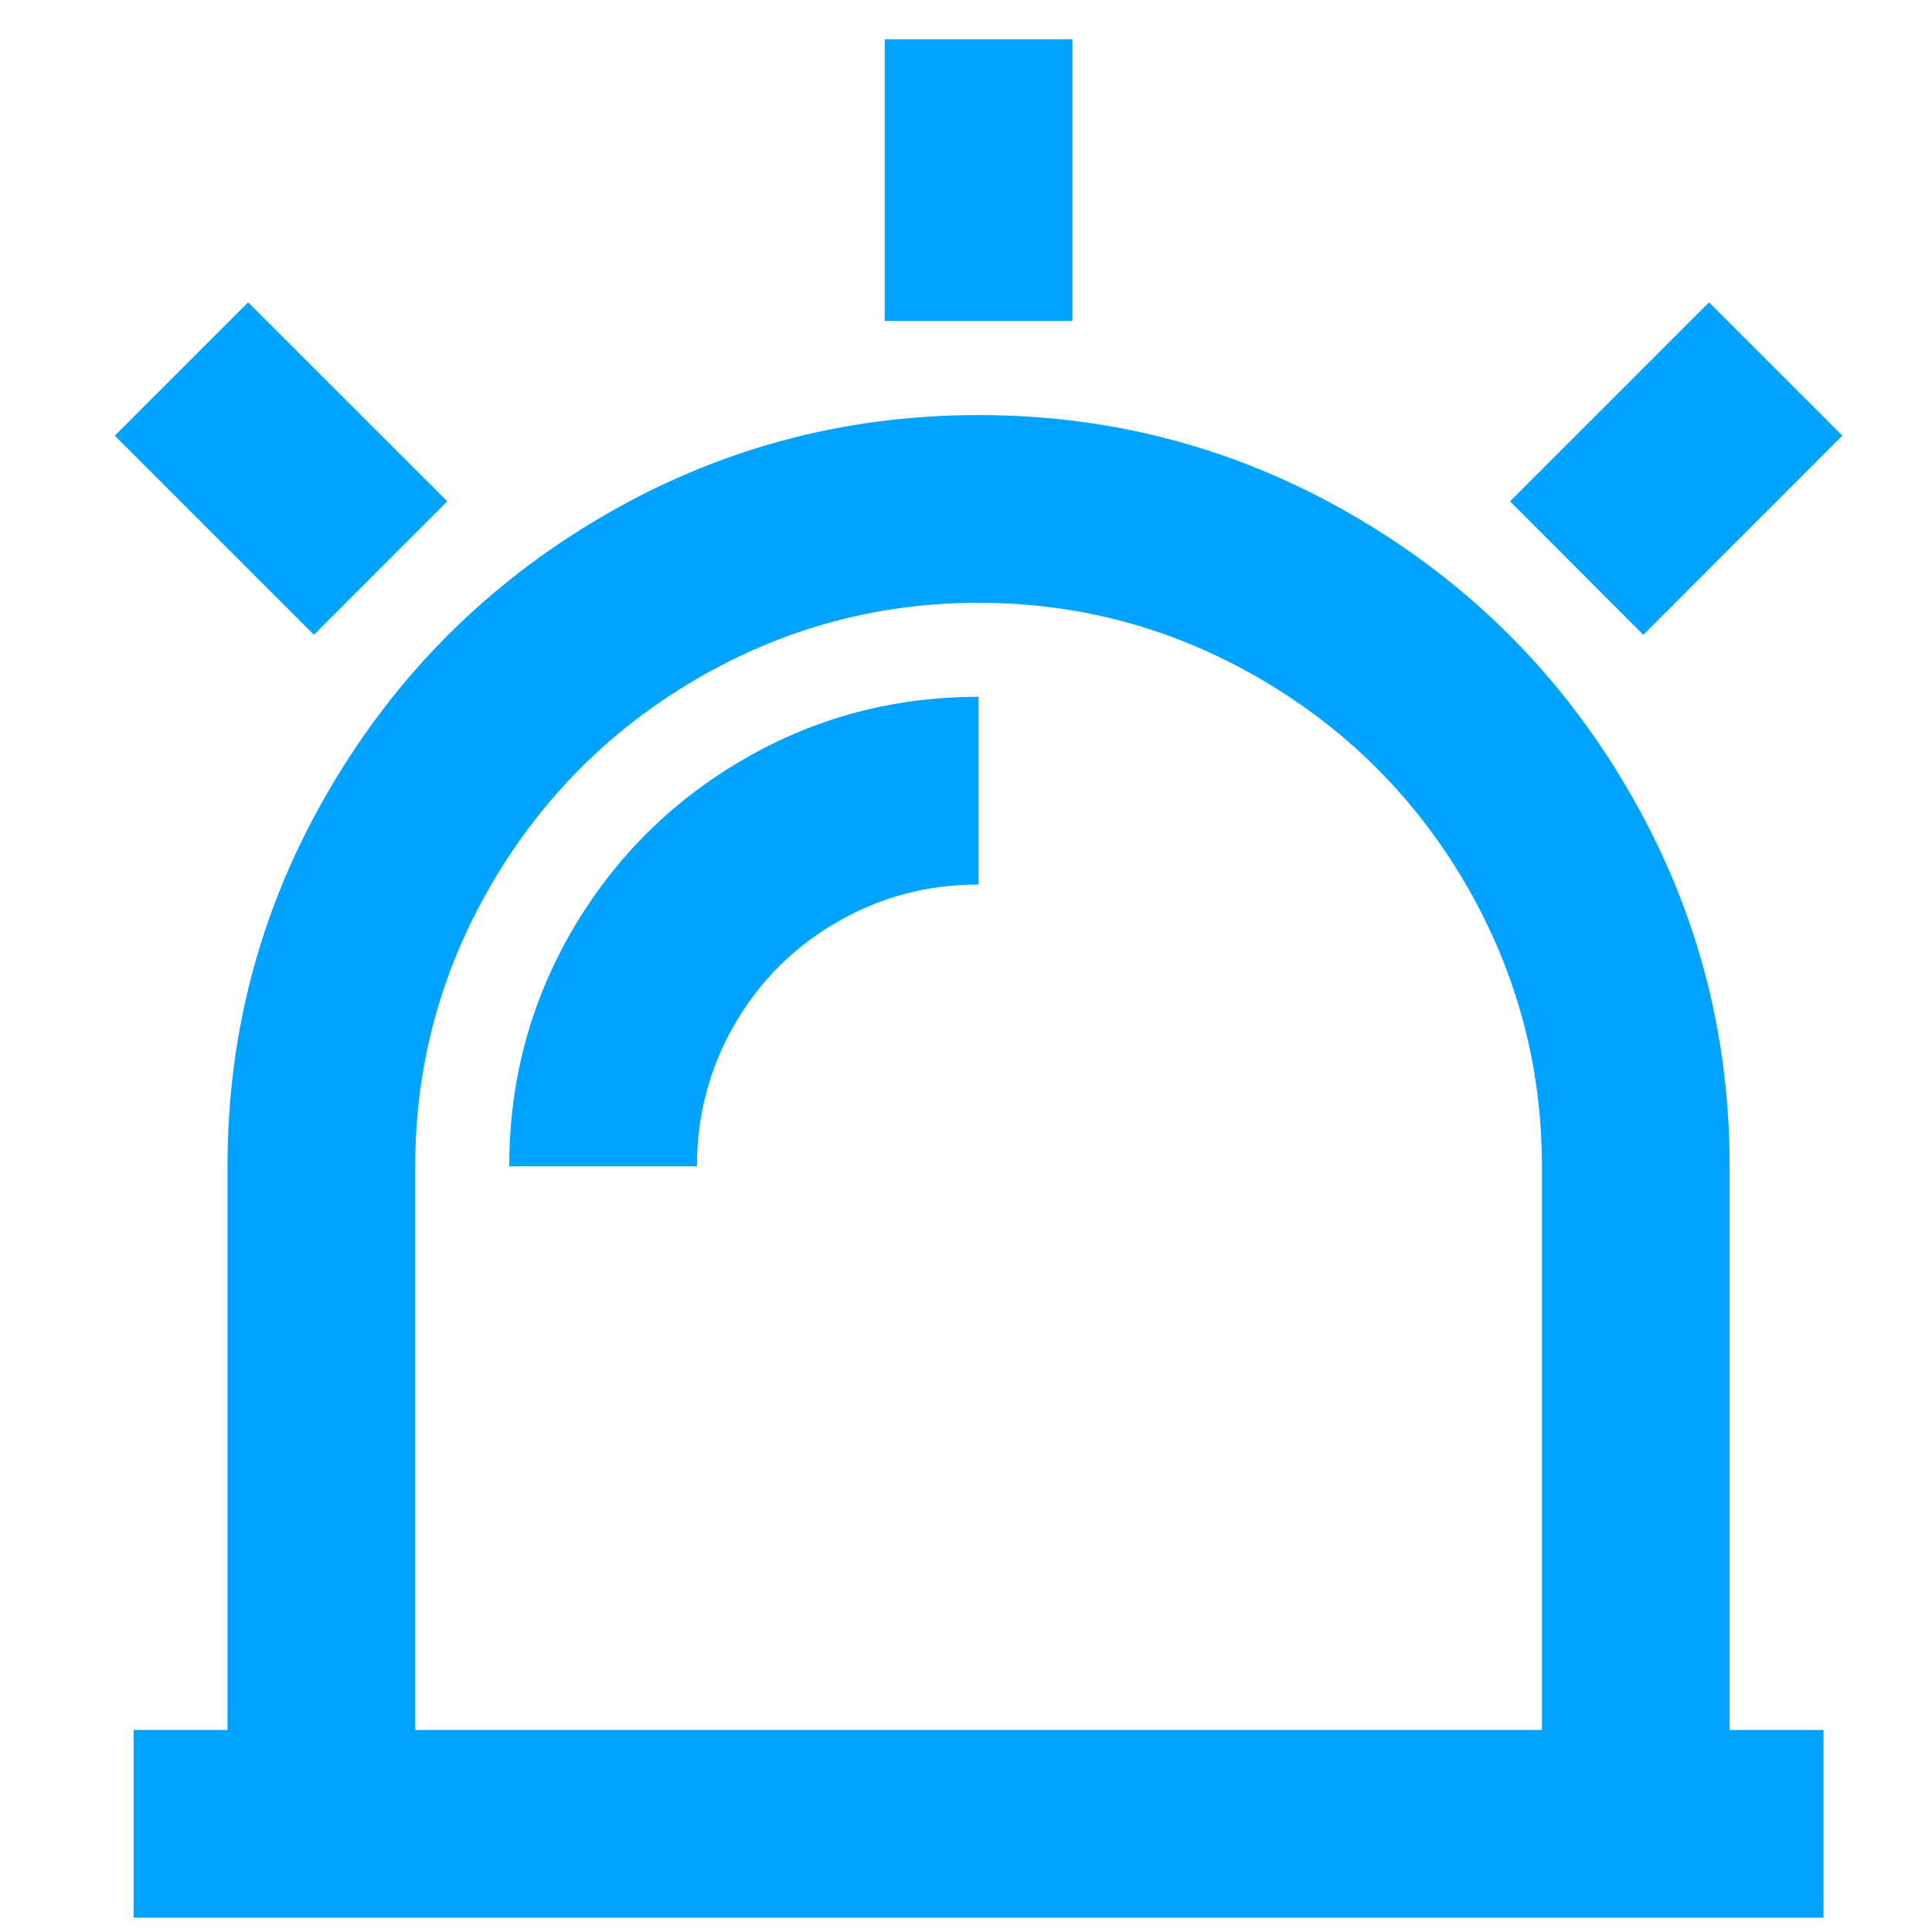 <svg width="12" height="12" viewBox="0 0 12 12" fill="none" xmlns="http://www.w3.org/2000/svg">
<path d="M1.413 10.745V7.244C1.413 6.397 1.627 5.611 2.055 4.888C2.467 4.188 3.023 3.632 3.722 3.219C4.445 2.792 5.231 2.578 6.078 2.578C6.926 2.578 7.711 2.792 8.434 3.219C9.134 3.632 9.69 4.188 10.102 4.888C10.529 5.611 10.743 6.397 10.743 7.244V10.745H11.326V11.911H0.83V10.745H1.413ZM2.579 10.745H9.577V7.244C9.577 6.614 9.417 6.027 9.099 5.483C8.788 4.954 8.368 4.534 7.839 4.223C7.295 3.904 6.708 3.744 6.078 3.744C5.448 3.744 4.861 3.904 4.317 4.223C3.788 4.534 3.369 4.954 3.058 5.483C2.739 6.027 2.579 6.614 2.579 7.244V10.745ZM5.495 0.244H6.661V1.994H5.495V0.244ZM10.615 1.878L11.443 2.706L10.207 3.943L9.379 3.114L10.615 1.878ZM0.713 2.706L1.541 1.878L2.778 3.114L1.95 3.943L0.713 2.706ZM3.163 7.244C3.163 6.716 3.293 6.228 3.553 5.78C3.814 5.333 4.167 4.979 4.614 4.719C5.062 4.458 5.549 4.328 6.078 4.328V5.494C5.759 5.494 5.466 5.572 5.198 5.728C4.929 5.883 4.718 6.095 4.562 6.364C4.407 6.632 4.329 6.926 4.329 7.244H3.163Z" fill="#00A3FF"/>
</svg>
